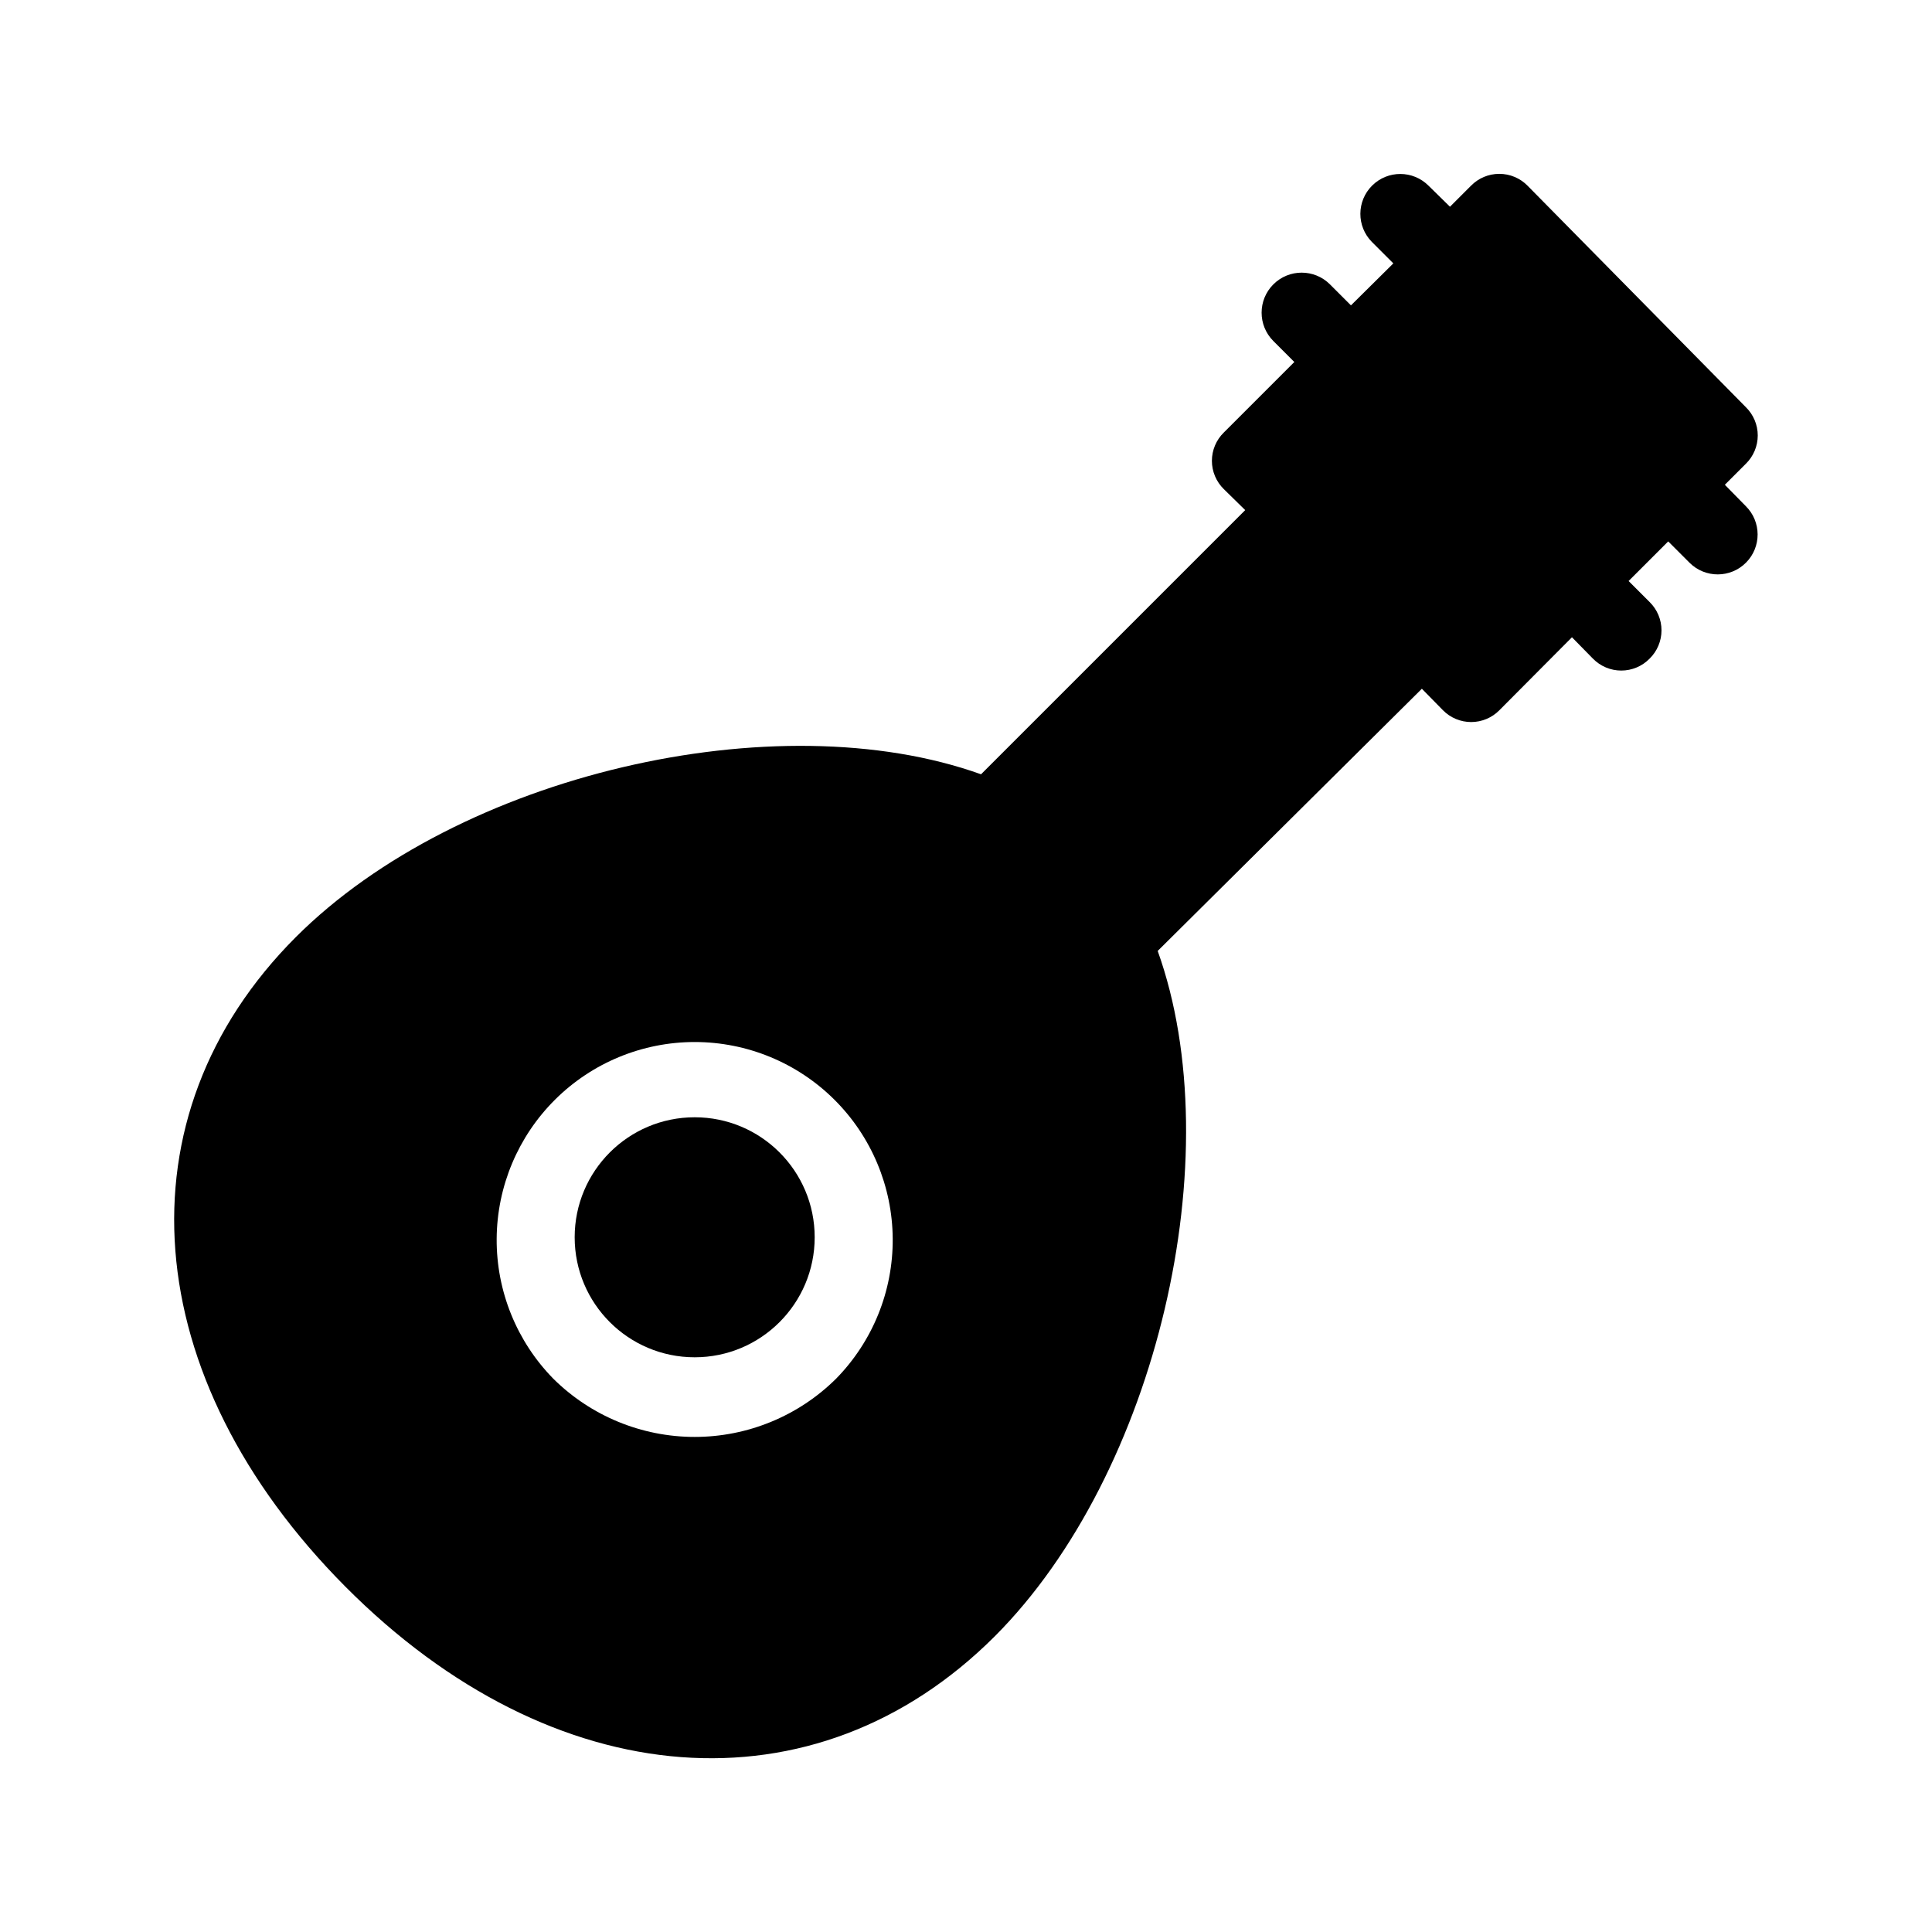 <?xml version="1.0" encoding="UTF-8"?>
<!-- Uploaded to: SVG Repo, www.svgrepo.com, Generator: SVG Repo Mixer Tools -->
<svg fill="#000000" width="800px" height="800px" version="1.1" viewBox="144 144 512 512" xmlns="http://www.w3.org/2000/svg">
 <g>
  <path d="m450.8 396.01 70.008-69.484 5.562 5.668c1.973 2.019 4.68 3.156 7.504 3.156s5.531-1.137 7.504-3.156l19.207-19.312 5.562 5.668h0.004c1.973 2.019 4.68 3.156 7.504 3.156s5.527-1.137 7.504-3.156c2.019-1.977 3.156-4.68 3.156-7.508 0-2.824-1.137-5.527-3.156-7.504l-5.562-5.562 10.496-10.496 5.668 5.668c4.144 4.117 10.84 4.094 14.957-0.051 4.113-4.144 4.09-10.844-0.055-14.957l-5.562-5.668 5.562-5.562c2.019-1.977 3.16-4.68 3.16-7.508 0-2.824-1.141-5.527-3.16-7.504l-57.832-58.672c-1.973-2.019-4.68-3.156-7.504-3.156s-5.531 1.137-7.504 3.156l-5.562 5.562-5.668-5.562c-4.117-4.144-10.812-4.168-14.957-0.051-4.144 4.113-4.168 10.812-0.055 14.957l5.668 5.668-11.23 11.125-5.562-5.562c-4.144-4.144-10.863-4.144-15.008 0s-4.144 10.863 0 15.008l5.562 5.562-18.684 18.684c-2.019 1.973-3.16 4.68-3.16 7.504 0 2.824 1.141 5.531 3.16 7.504l5.668 5.562-70.008 70.008c-54.16-19.418-138.44 0-181.58 43.141-47.547 47.547-41.984 116.71 13.121 172.14 55.105 55.418 124.59 60.668 172.14 13.121 43.031-43.141 62.555-127.43 43.137-181.58zm-160.17 113.36c-9.703-9.895-15.098-23.227-15.008-37.086s5.66-27.121 15.492-36.887c9.832-9.77 23.129-15.25 36.988-15.25 13.859 0 27.156 5.481 36.988 15.25 9.832 9.766 15.398 23.027 15.488 36.887 0.094 13.859-5.305 27.191-15.008 37.086-9.965 9.883-23.434 15.43-37.469 15.43-14.039 0-27.504-5.547-37.473-15.43z"/>
  <path d="m359.9 471.89c0 17.566-14.238 31.805-31.801 31.805-17.566 0-31.805-14.238-31.805-31.805 0-17.562 14.238-31.801 31.805-31.801 17.562 0 31.801 14.238 31.801 31.801"/>
 </g>
</svg>